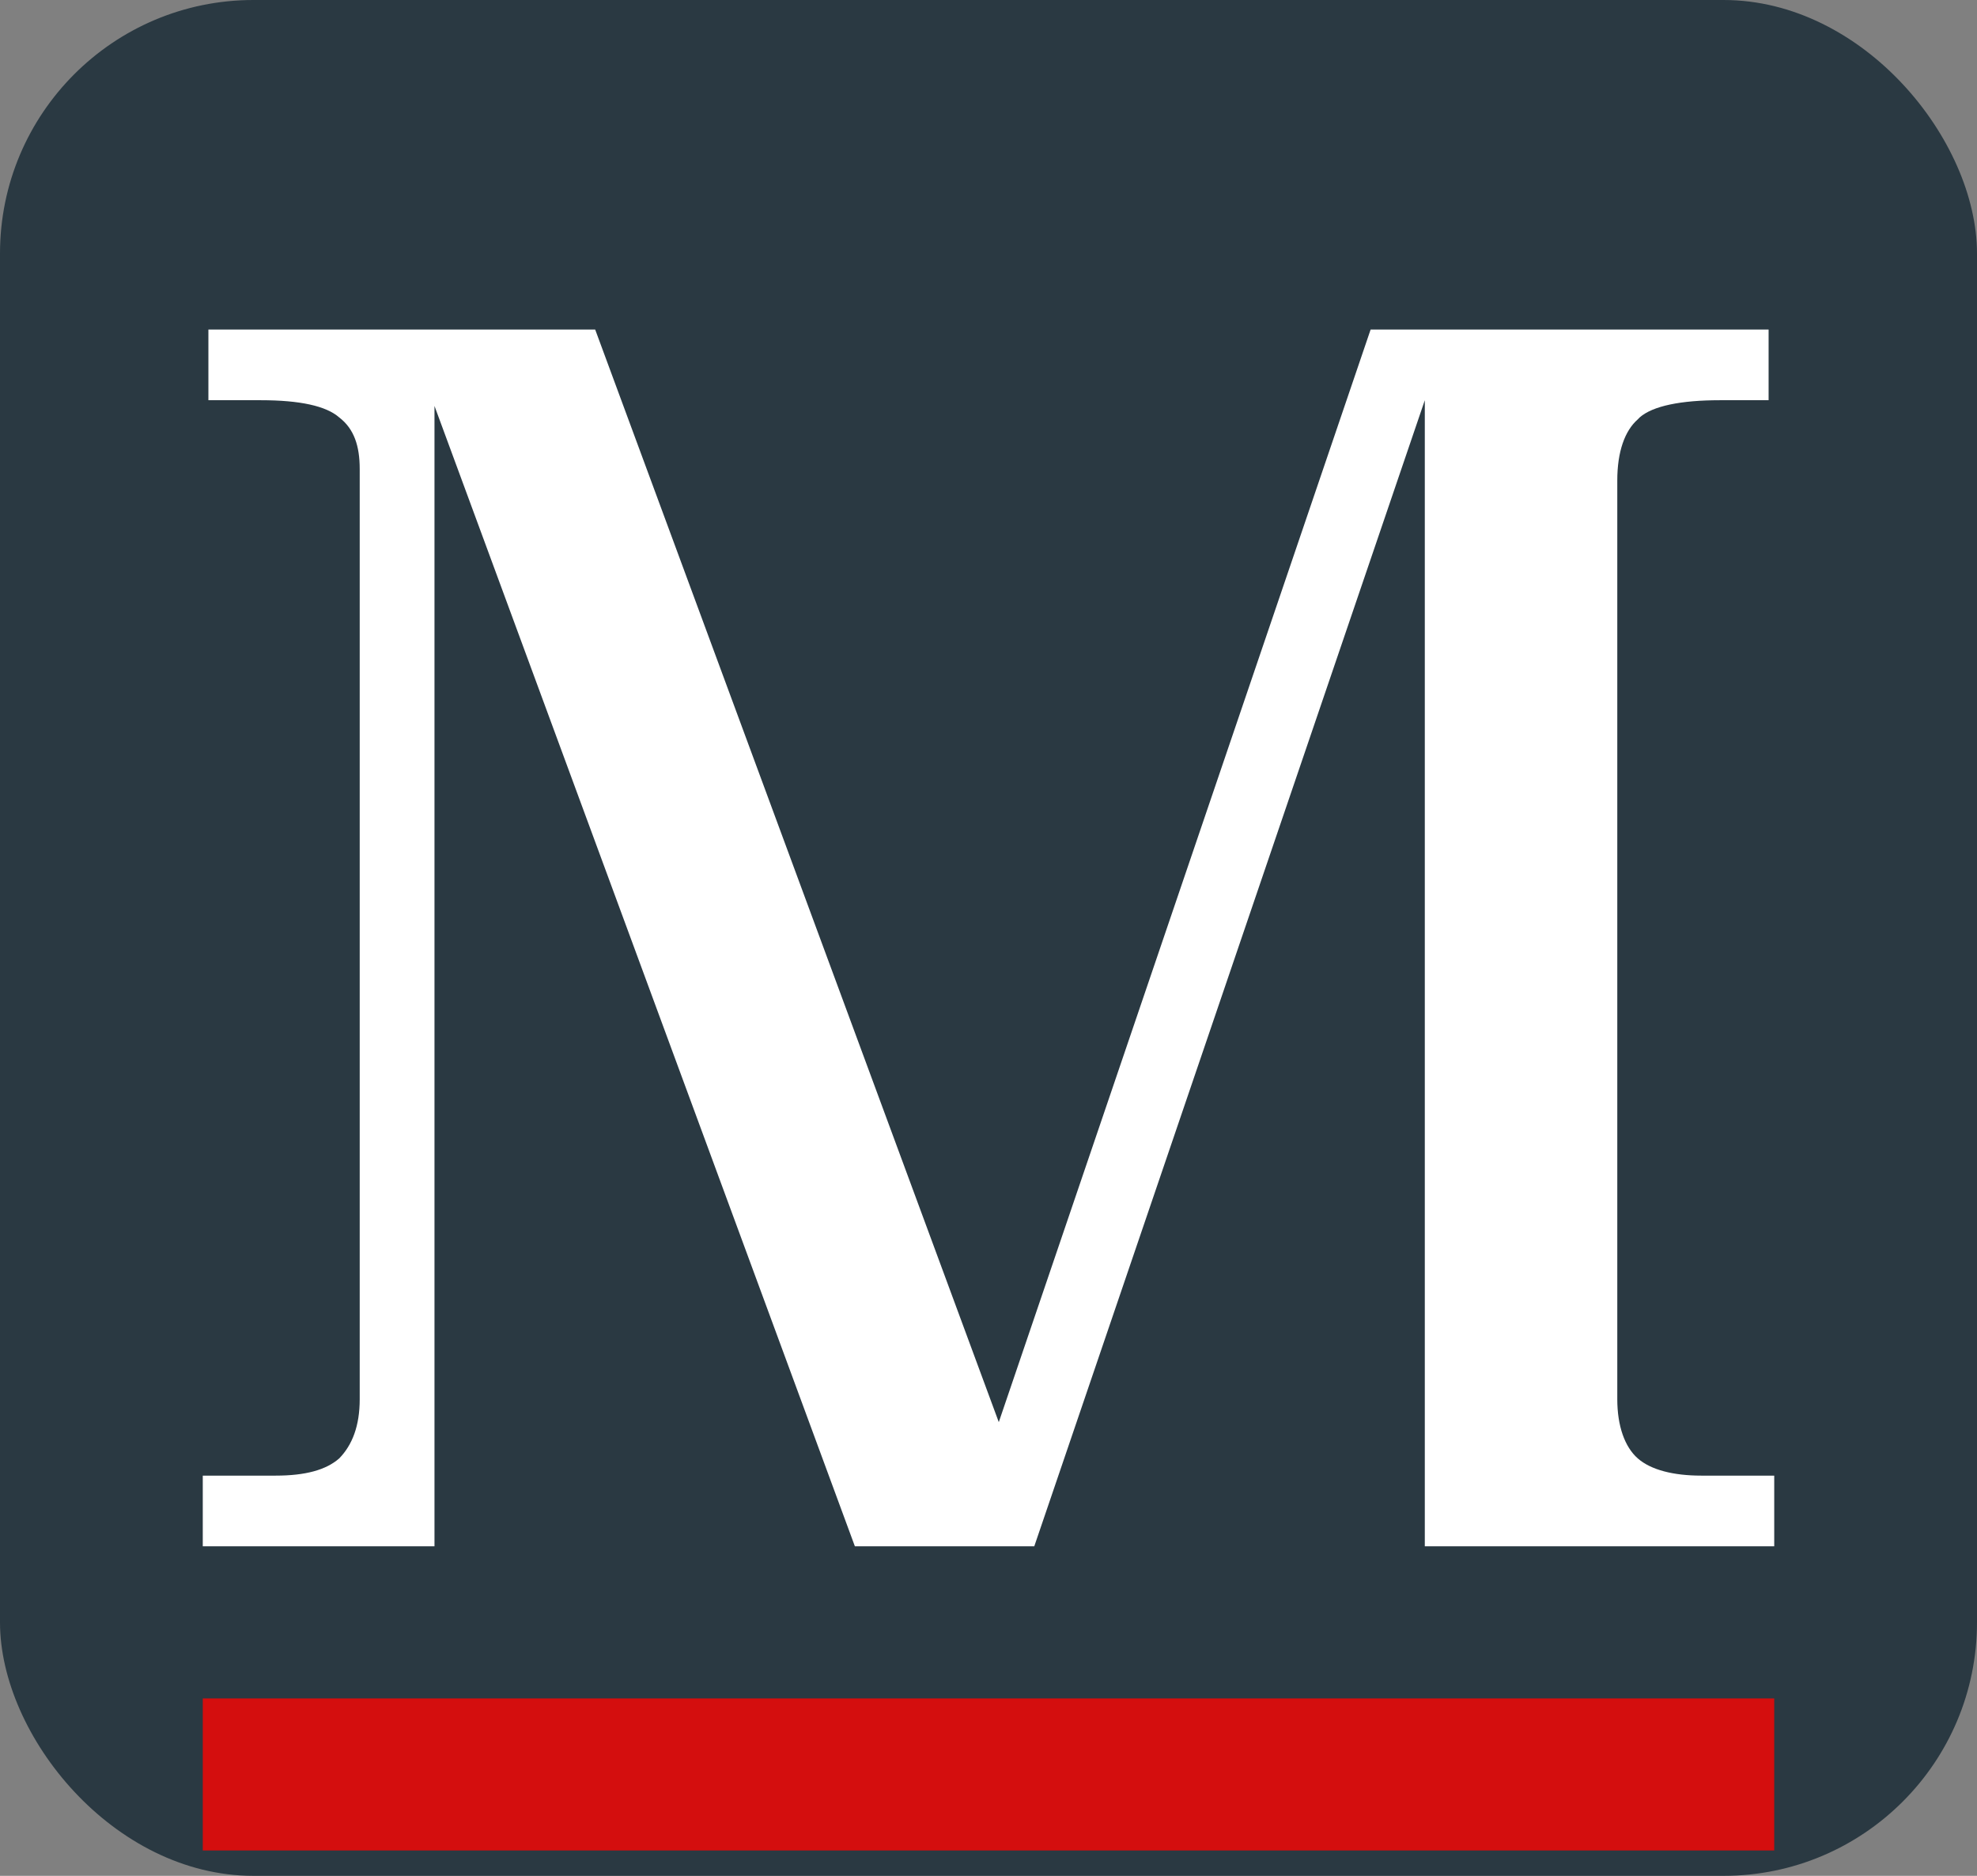 <svg width="39" height="37" viewBox="0 0 39 37" fill="none" xmlns="http://www.w3.org/2000/svg">
<rect x="0" y="0" width="39" height="37" fill="#808080" stroke="none"/>
<g clip-path="url(#clip0_1794_9042)">
<rect width="39" height="37" rx="5" fill="#2A3942"/>
<path d="M35 33.5H4V36.5H35V33.5Z" fill="#D40E0E"/>
<path d="M32.346 8.233C32.604 8.007 33.157 7.894 33.931 7.894H34.889V6.5H27.038L19.703 28.051L11.741 6.5H4.111V7.894H5.143C5.917 7.894 6.433 8.007 6.691 8.233C6.986 8.459 7.096 8.798 7.096 9.25V27.599C7.096 28.126 6.949 28.503 6.691 28.767C6.433 28.993 6.027 29.106 5.438 29.106H4V30.5H8.571V8.007L16.864 30.5H20.403L28.107 7.894V30.5H35V29.106H33.562C33.01 29.106 32.567 28.993 32.309 28.767C32.051 28.541 31.904 28.126 31.904 27.599V9.476C31.904 8.911 32.051 8.497 32.309 8.271" fill="white"/>
</g>
<defs>
<clipPath id="clip0_1794_9042">
<rect width="39" height="37" rx="5" fill="white"/>
</clipPath>
</defs>
</svg>
